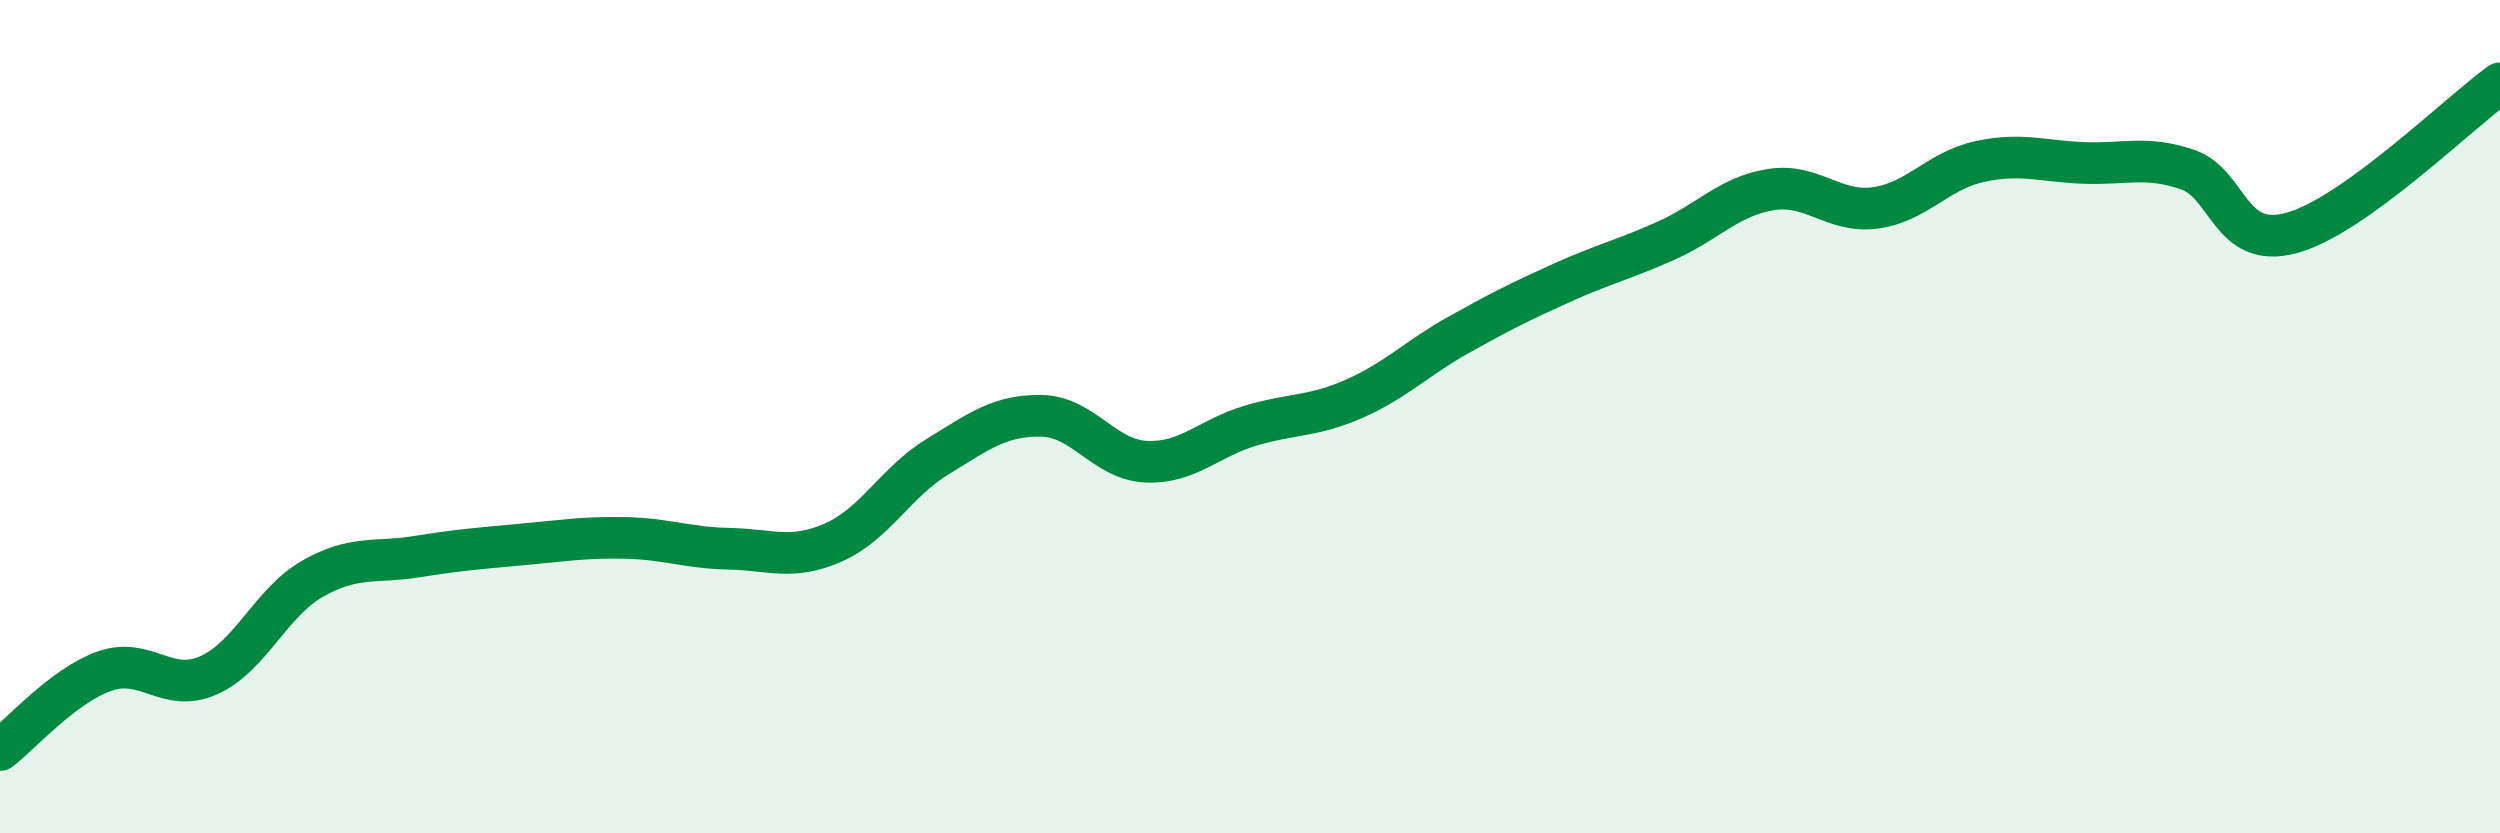 
    <svg width="60" height="20" viewBox="0 0 60 20" xmlns="http://www.w3.org/2000/svg">
      <path
        d="M 0,18 C 0.5,17.62 1.5,16.47 2.5,16.11 C 3.5,15.75 4,16.65 5,16.21 C 6,15.77 6.5,14.46 7.5,13.89 C 8.5,13.32 9,13.52 10,13.36 C 11,13.2 11.5,13.16 12.5,13.07 C 13.5,12.98 14,12.89 15,12.91 C 16,12.93 16.5,13.15 17.5,13.17 C 18.5,13.19 19,13.46 20,13.02 C 21,12.58 21.5,11.57 22.5,10.96 C 23.5,10.35 24,9.96 25,9.98 C 26,10 26.5,11.03 27.5,11.08 C 28.5,11.13 29,10.52 30,10.22 C 31,9.92 31.5,10.01 32.5,9.57 C 33.5,9.13 34,8.6 35,8.04 C 36,7.48 36.5,7.23 37.5,6.78 C 38.5,6.33 39,6.22 40,5.77 C 41,5.32 41.5,4.71 42.5,4.55 C 43.5,4.39 44,5.12 45,4.99 C 46,4.86 46.5,4.1 47.5,3.88 C 48.5,3.66 49,3.87 50,3.91 C 51,3.95 51.5,3.73 52.5,4.07 C 53.5,4.41 53.5,6 55,5.59 C 56.5,5.18 59,2.72 60,2L60 20L0 20Z"
        fill="#008740"
        opacity="0.1"
        stroke-linecap="round"
        stroke-linejoin="round"
      />
      <path
        d="M 0,18 C 0.5,17.62 1.5,16.47 2.5,16.11 C 3.5,15.75 4,16.65 5,16.21 C 6,15.77 6.5,14.46 7.5,13.89 C 8.5,13.32 9,13.52 10,13.36 C 11,13.2 11.5,13.16 12.5,13.07 C 13.5,12.98 14,12.89 15,12.91 C 16,12.93 16.5,13.15 17.5,13.17 C 18.5,13.19 19,13.46 20,13.02 C 21,12.58 21.5,11.57 22.5,10.96 C 23.5,10.35 24,9.96 25,9.98 C 26,10 26.5,11.03 27.5,11.08 C 28.5,11.13 29,10.52 30,10.22 C 31,9.92 31.5,10.01 32.5,9.57 C 33.5,9.13 34,8.6 35,8.04 C 36,7.48 36.5,7.23 37.5,6.78 C 38.5,6.33 39,6.22 40,5.77 C 41,5.32 41.5,4.71 42.5,4.55 C 43.5,4.39 44,5.12 45,4.99 C 46,4.86 46.5,4.1 47.5,3.88 C 48.5,3.66 49,3.87 50,3.91 C 51,3.95 51.5,3.73 52.5,4.07 C 53.5,4.41 53.5,6 55,5.59 C 56.5,5.18 59,2.72 60,2"
        stroke="#008740"
        stroke-width="1"
        fill="none"
        stroke-linecap="round"
        stroke-linejoin="round"
      />
    </svg>
  